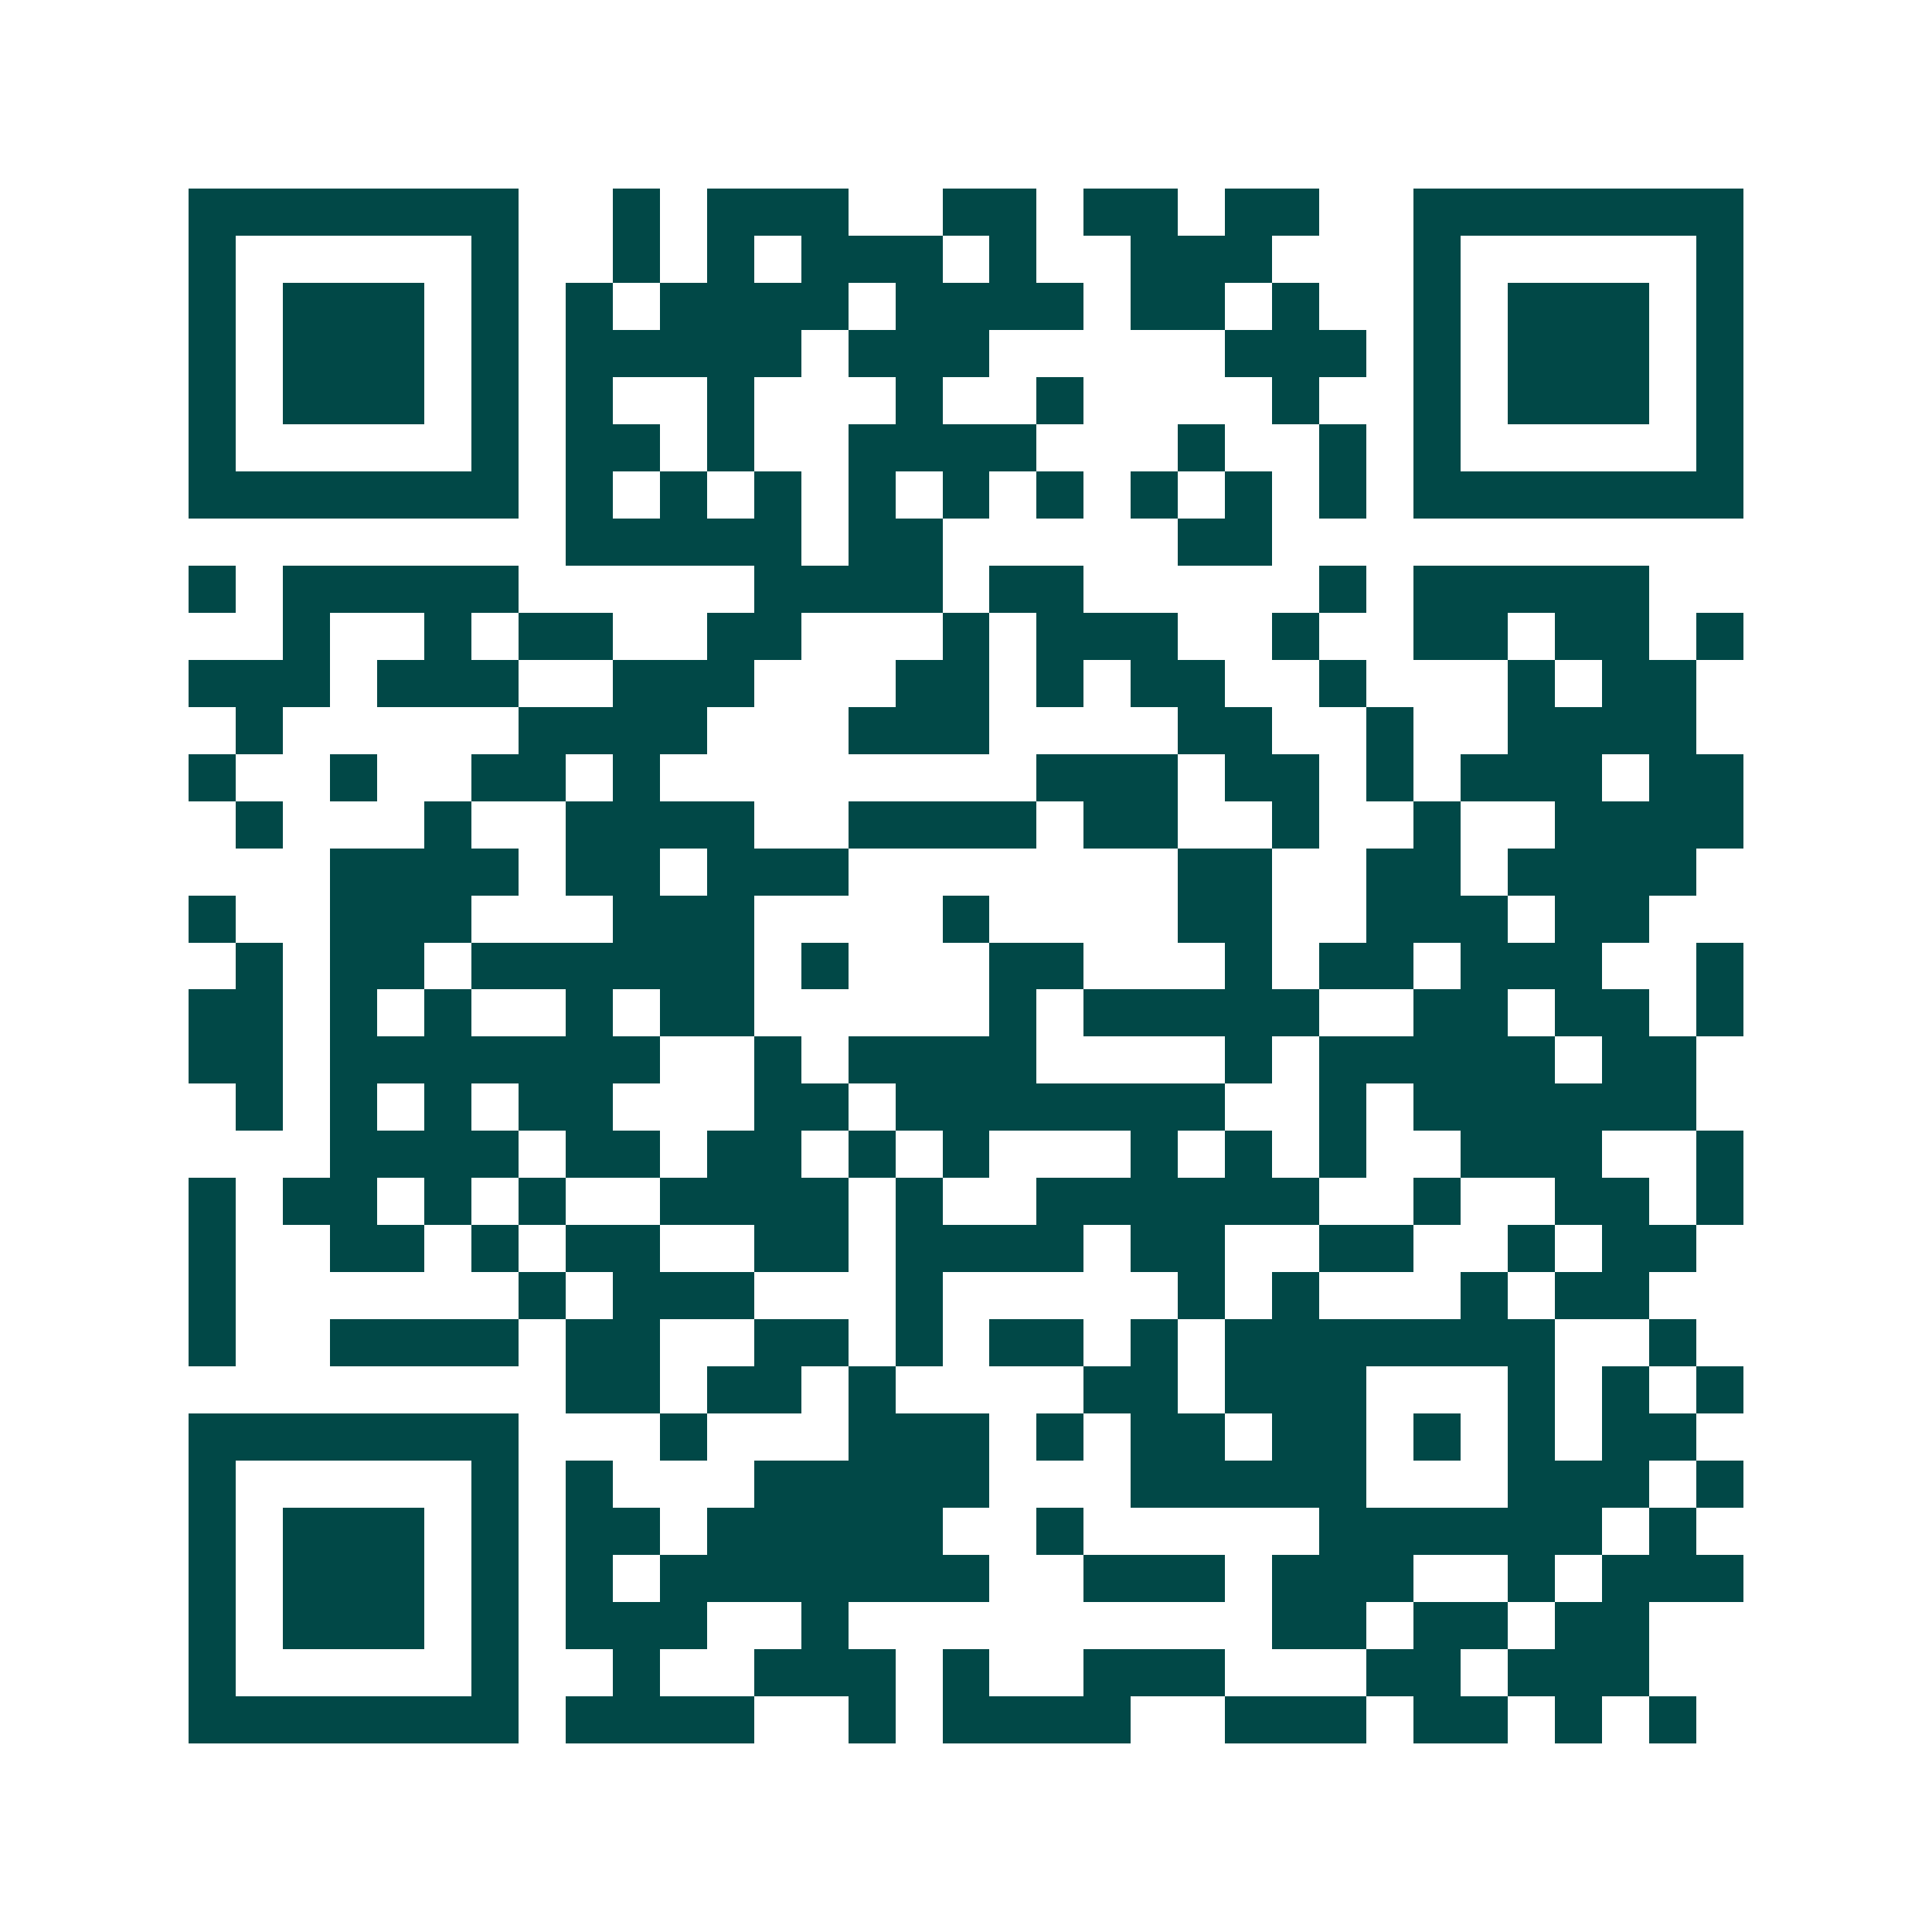 <svg xmlns="http://www.w3.org/2000/svg" width="200" height="200" viewBox="0 0 41 41" shape-rendering="crispEdges"><path fill="#ffffff" d="M0 0h41v41H0z"/><path stroke="#014847" d="M4 4.5h7m2 0h1m1 0h3m2 0h2m1 0h2m1 0h2m2 0h7M4 5.5h1m5 0h1m2 0h1m1 0h1m1 0h3m1 0h1m2 0h3m3 0h1m5 0h1M4 6.5h1m1 0h3m1 0h1m1 0h1m1 0h4m1 0h4m1 0h2m1 0h1m2 0h1m1 0h3m1 0h1M4 7.5h1m1 0h3m1 0h1m1 0h5m1 0h3m5 0h3m1 0h1m1 0h3m1 0h1M4 8.5h1m1 0h3m1 0h1m1 0h1m2 0h1m3 0h1m2 0h1m4 0h1m2 0h1m1 0h3m1 0h1M4 9.5h1m5 0h1m1 0h2m1 0h1m2 0h4m3 0h1m2 0h1m1 0h1m5 0h1M4 10.5h7m1 0h1m1 0h1m1 0h1m1 0h1m1 0h1m1 0h1m1 0h1m1 0h1m1 0h1m1 0h7M12 11.5h5m1 0h2m5 0h2M4 12.5h1m1 0h5m5 0h4m1 0h2m5 0h1m1 0h5M6 13.5h1m2 0h1m1 0h2m2 0h2m3 0h1m1 0h3m2 0h1m2 0h2m1 0h2m1 0h1M4 14.5h3m1 0h3m2 0h3m3 0h2m1 0h1m1 0h2m2 0h1m3 0h1m1 0h2M5 15.5h1m5 0h4m3 0h3m4 0h2m2 0h1m2 0h4M4 16.5h1m2 0h1m2 0h2m1 0h1m8 0h3m1 0h2m1 0h1m1 0h3m1 0h2M5 17.5h1m3 0h1m2 0h4m2 0h4m1 0h2m2 0h1m2 0h1m2 0h4M7 18.5h4m1 0h2m1 0h3m7 0h2m2 0h2m1 0h4M4 19.5h1m2 0h3m3 0h3m4 0h1m4 0h2m2 0h3m1 0h2M5 20.5h1m1 0h2m1 0h6m1 0h1m3 0h2m3 0h1m1 0h2m1 0h3m2 0h1M4 21.5h2m1 0h1m1 0h1m2 0h1m1 0h2m5 0h1m1 0h5m2 0h2m1 0h2m1 0h1M4 22.5h2m1 0h7m2 0h1m1 0h4m4 0h1m1 0h5m1 0h2M5 23.5h1m1 0h1m1 0h1m1 0h2m3 0h2m1 0h7m2 0h1m1 0h6M7 24.5h4m1 0h2m1 0h2m1 0h1m1 0h1m3 0h1m1 0h1m1 0h1m2 0h3m2 0h1M4 25.5h1m1 0h2m1 0h1m1 0h1m2 0h4m1 0h1m2 0h6m2 0h1m2 0h2m1 0h1M4 26.5h1m2 0h2m1 0h1m1 0h2m2 0h2m1 0h4m1 0h2m2 0h2m2 0h1m1 0h2M4 27.5h1m6 0h1m1 0h3m3 0h1m5 0h1m1 0h1m3 0h1m1 0h2M4 28.5h1m2 0h4m1 0h2m2 0h2m1 0h1m1 0h2m1 0h1m1 0h7m2 0h1M12 29.5h2m1 0h2m1 0h1m4 0h2m1 0h3m3 0h1m1 0h1m1 0h1M4 30.5h7m3 0h1m3 0h3m1 0h1m1 0h2m1 0h2m1 0h1m1 0h1m1 0h2M4 31.5h1m5 0h1m1 0h1m3 0h5m3 0h5m3 0h3m1 0h1M4 32.5h1m1 0h3m1 0h1m1 0h2m1 0h5m2 0h1m5 0h6m1 0h1M4 33.5h1m1 0h3m1 0h1m1 0h1m1 0h7m2 0h3m1 0h3m2 0h1m1 0h3M4 34.5h1m1 0h3m1 0h1m1 0h3m2 0h1m9 0h2m1 0h2m1 0h2M4 35.5h1m5 0h1m2 0h1m2 0h3m1 0h1m2 0h3m3 0h2m1 0h3M4 36.5h7m1 0h4m2 0h1m1 0h4m2 0h3m1 0h2m1 0h1m1 0h1"/></svg>
